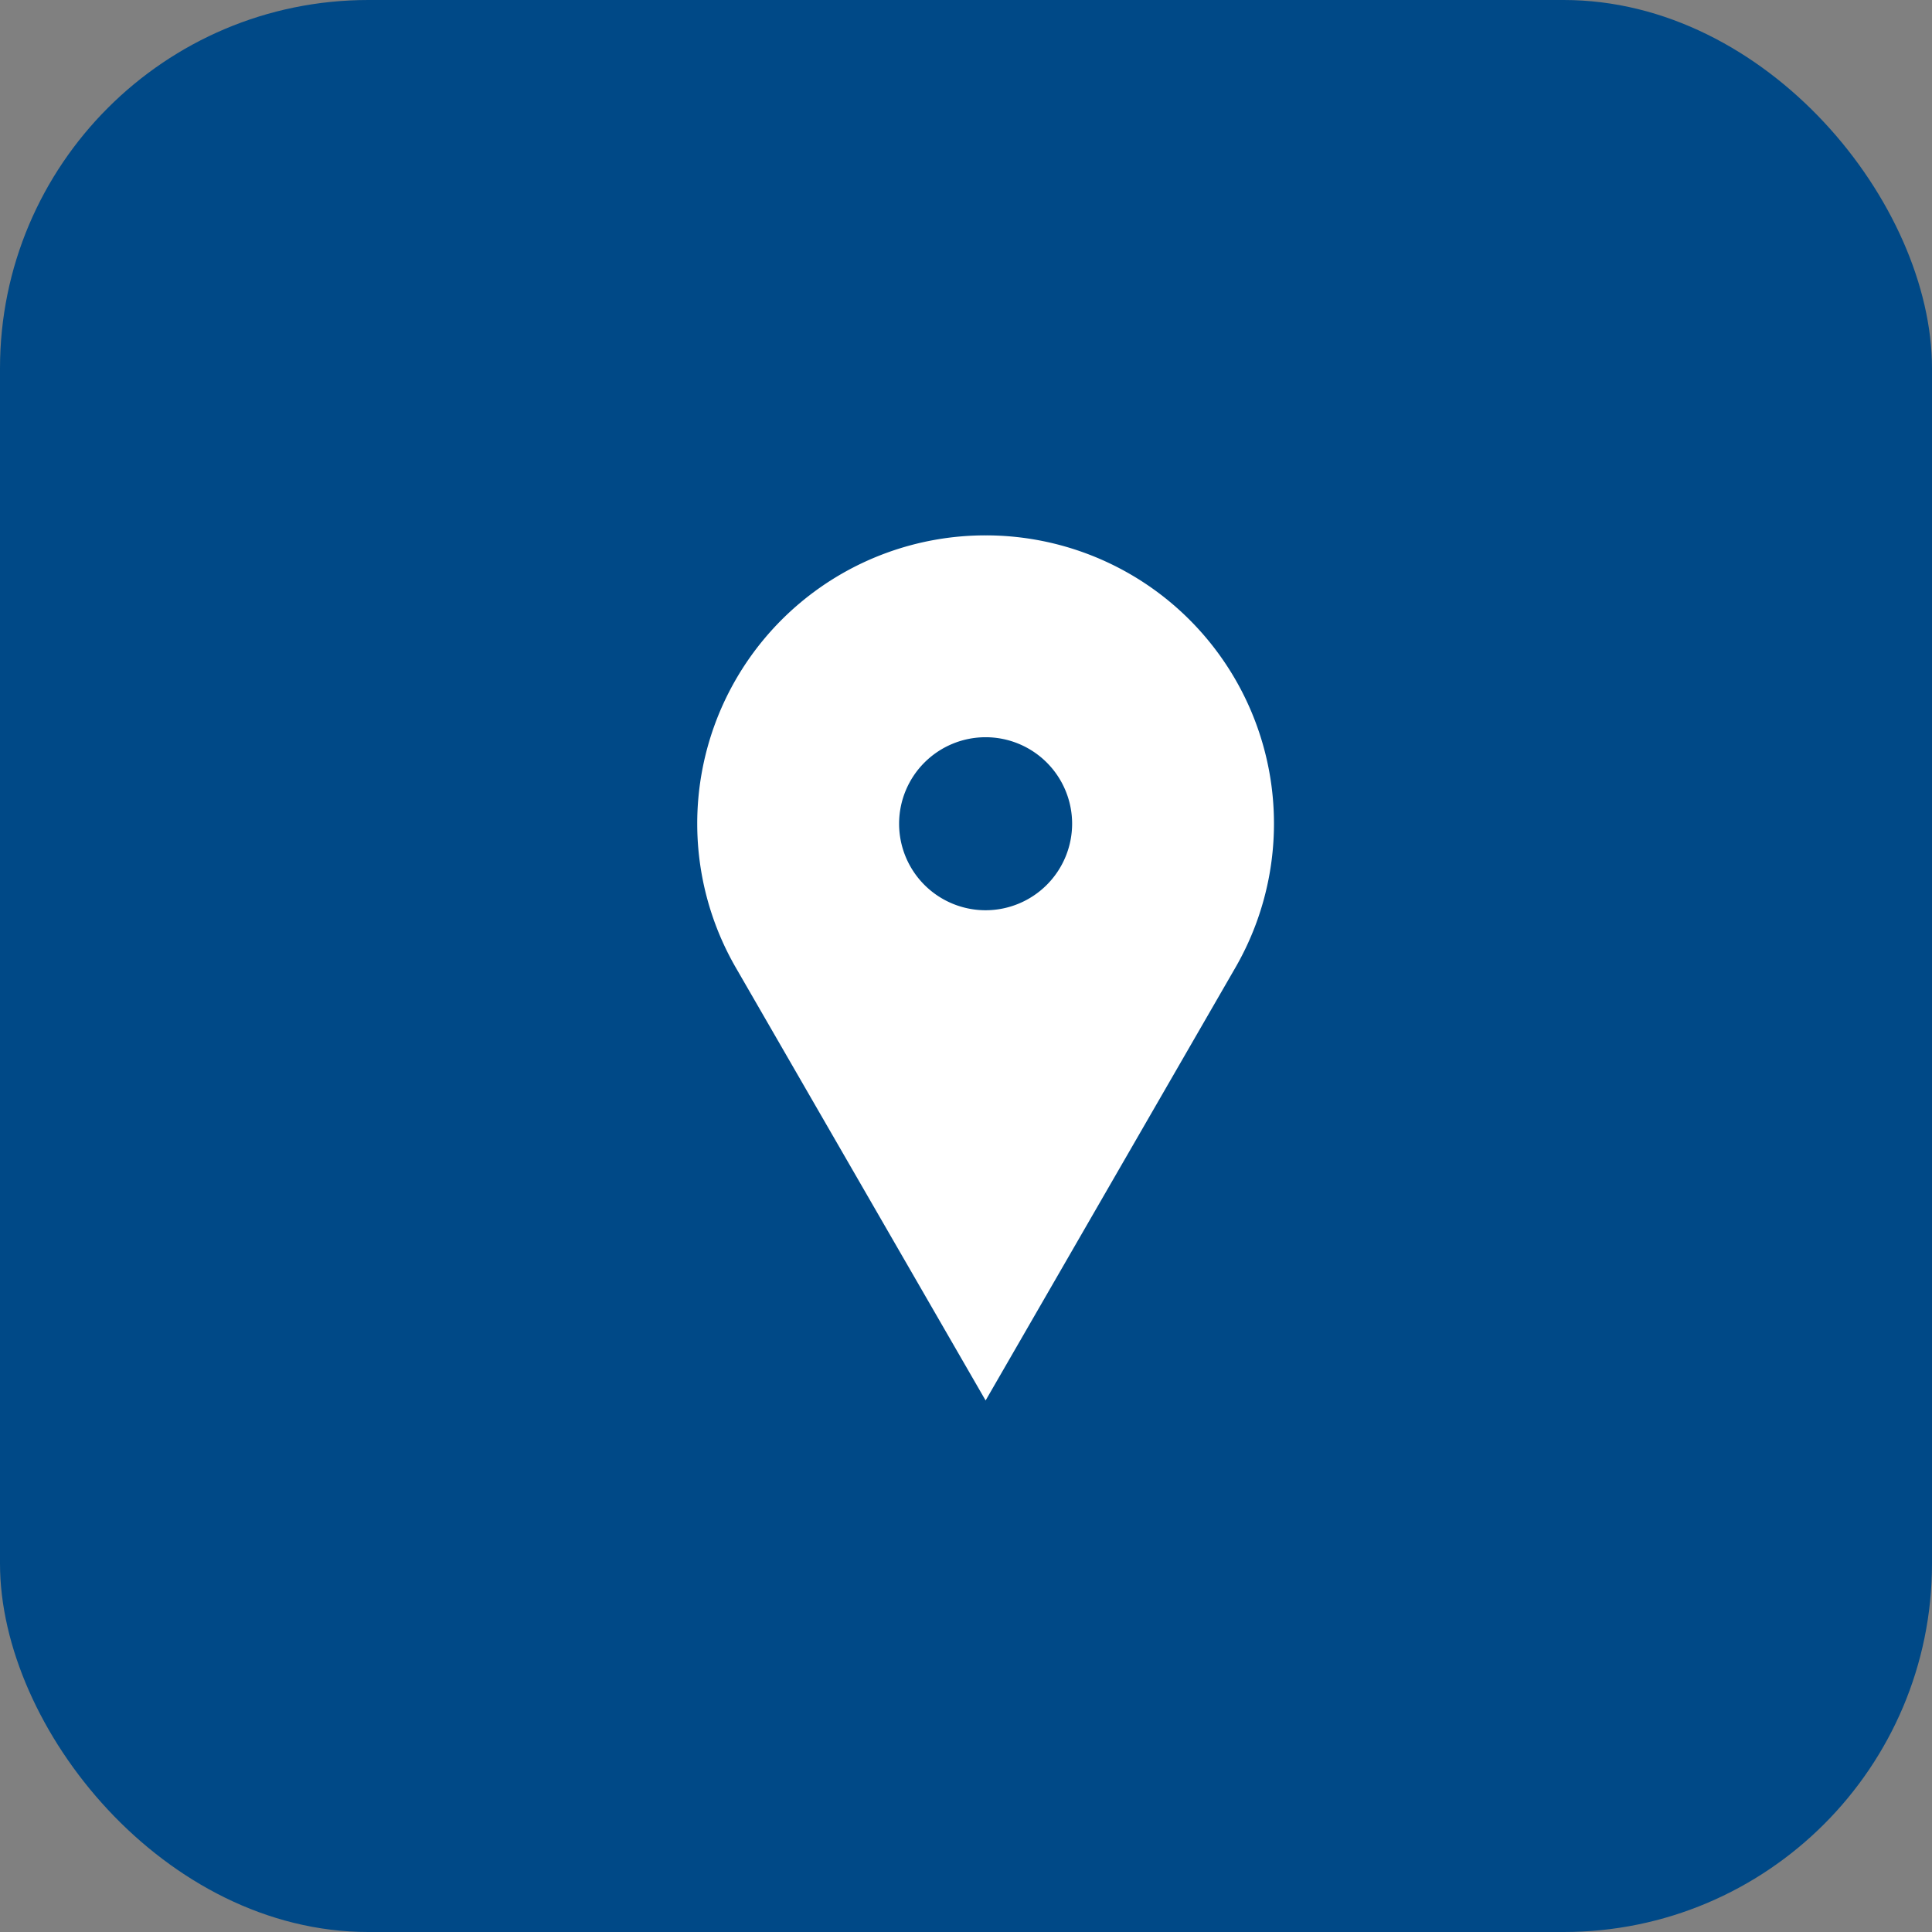 <svg xmlns="http://www.w3.org/2000/svg" width="89.644" height="89.644" viewBox="0 0 89.644 89.644"><rect x="0" y="0" width="89.644" height="89.644" fill="#808080" stroke="none"/><defs><style>.a{fill:#004987;}.b{fill:#fff;}</style></defs><rect class="a" width="89.644" height="89.644" rx="17.091"/><path class="b" d="M45.732,24.841a13.373,13.373,0,0,0-11.583,20.07l11.583,20.07,11.582-20.07a13.373,13.373,0,0,0-11.582-20.07Zm0,17.394a4.014,4.014,0,1,1,4.014-4.014A4.018,4.018,0,0,1,45.732,42.235Z"/></svg>